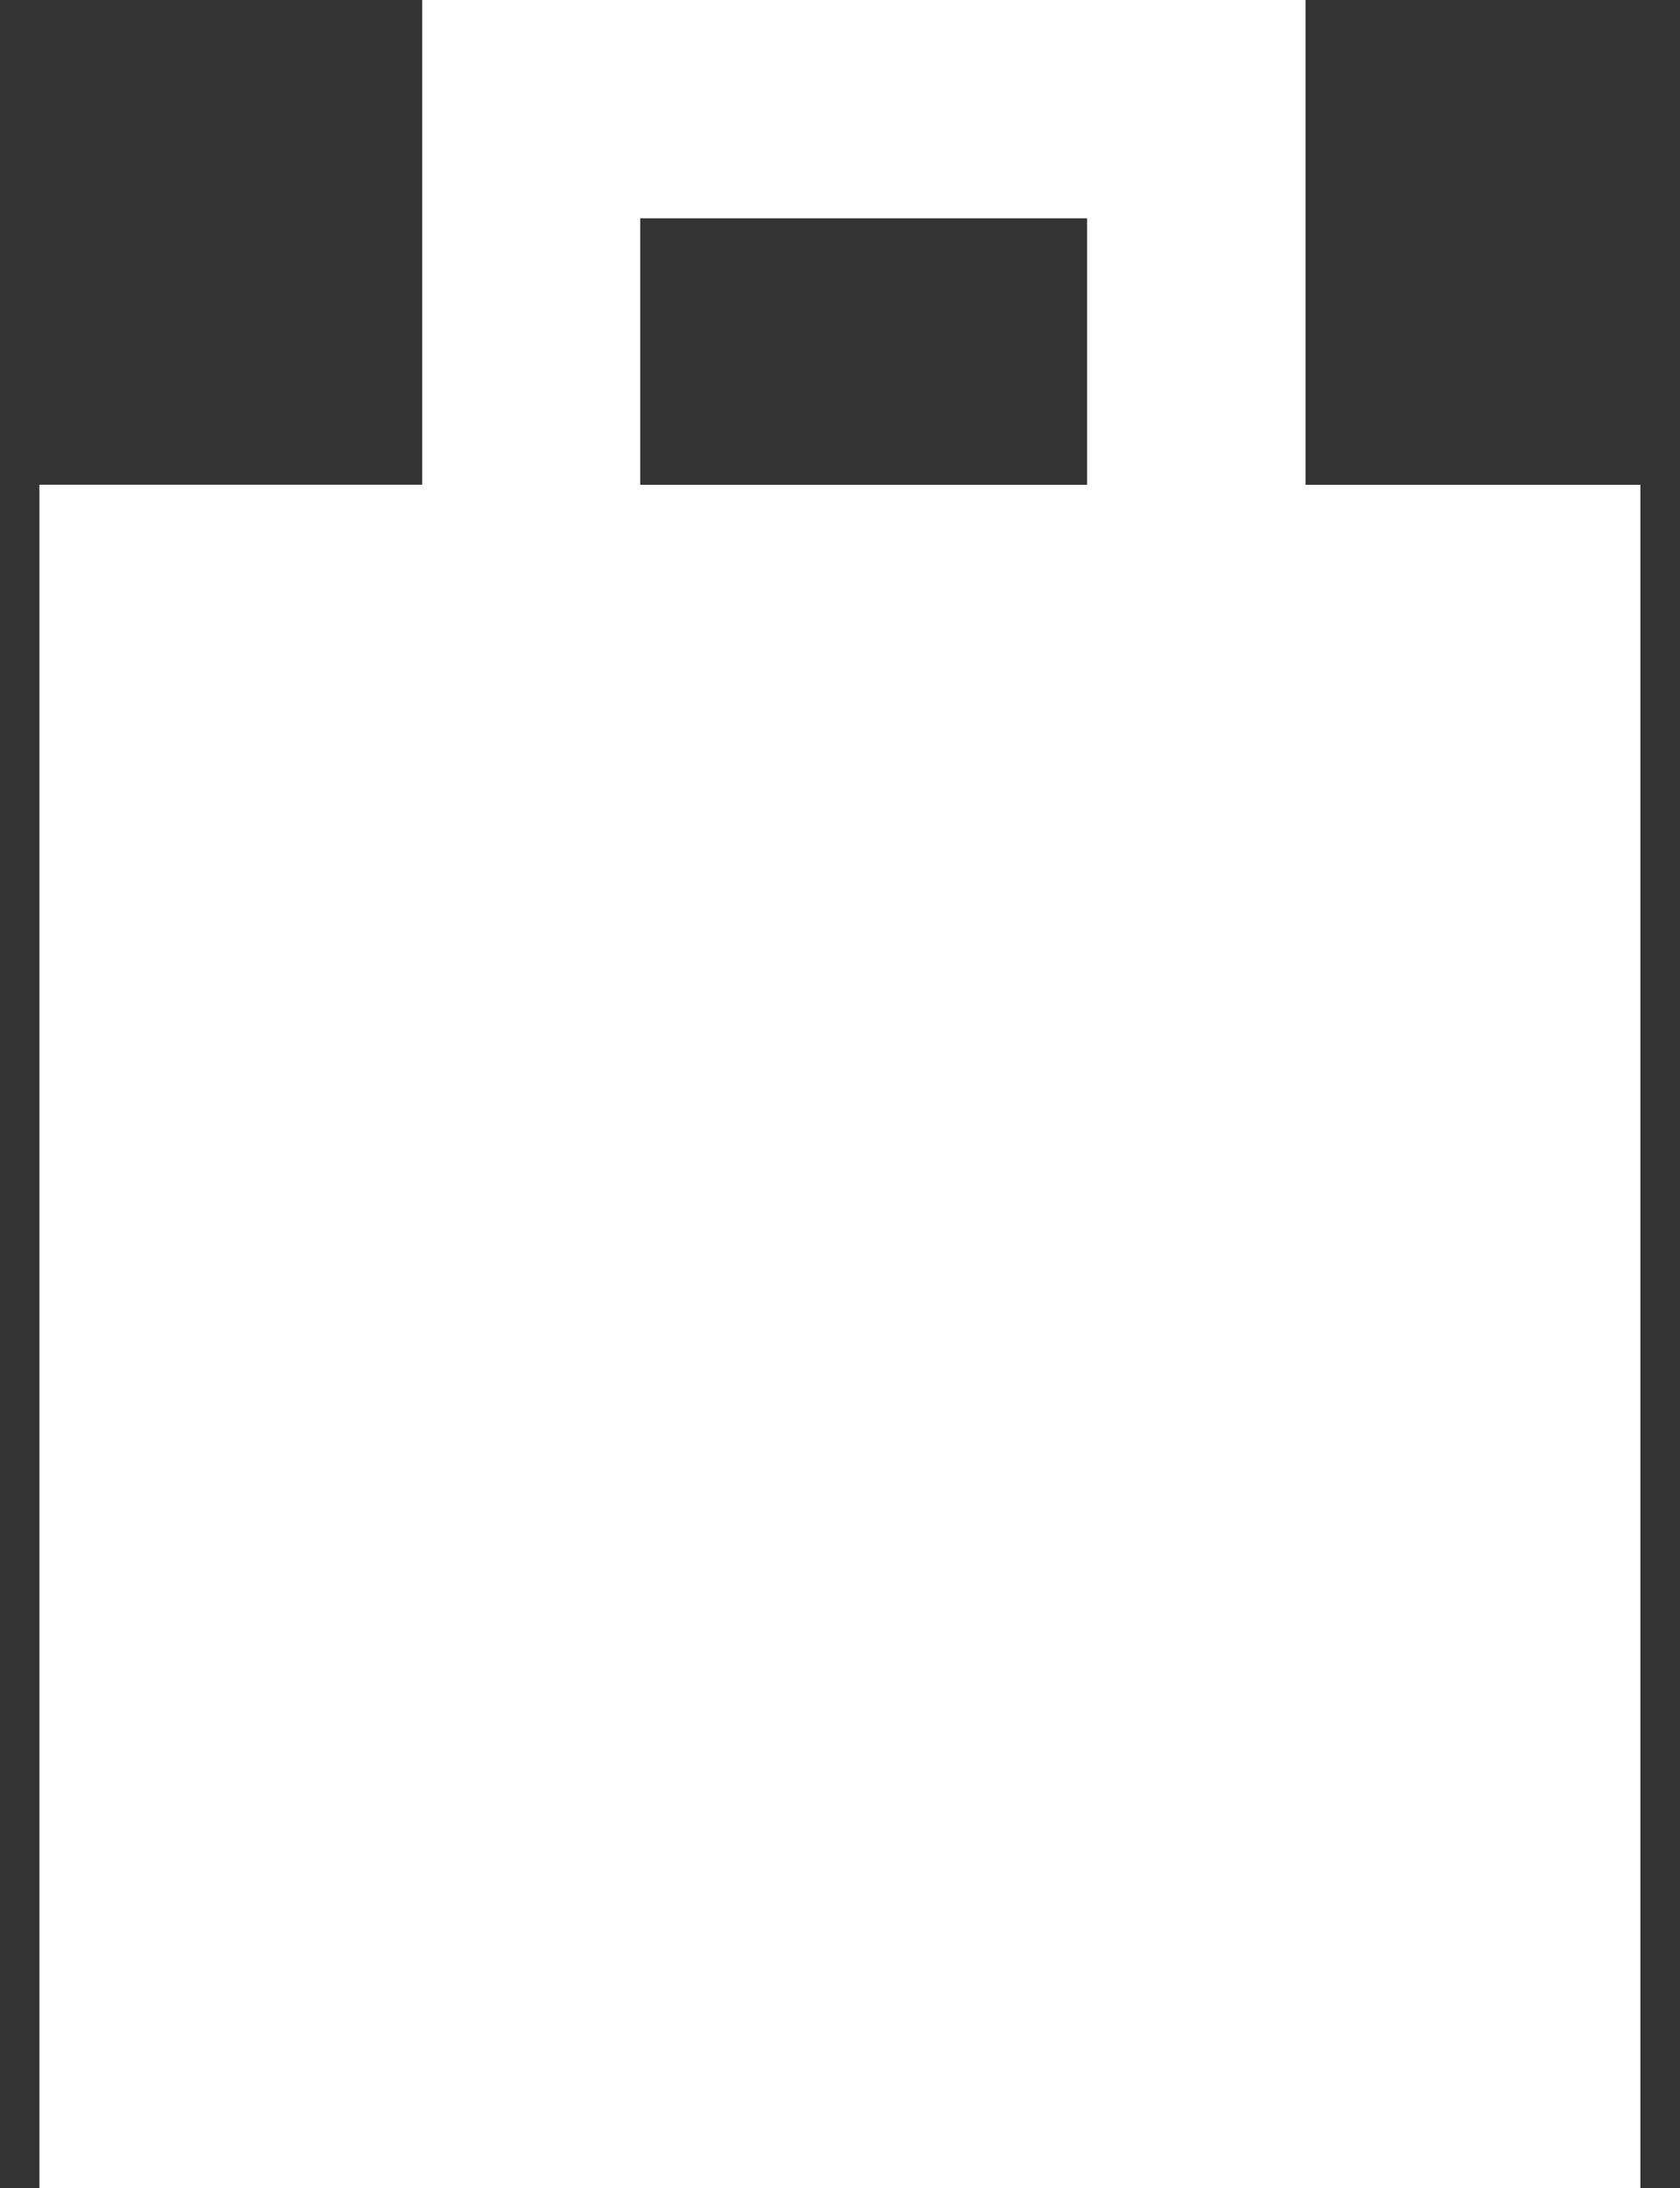<?xml version="1.0" encoding="utf-8"?>
<!-- Generator: Adobe Illustrator 16.0.0, SVG Export Plug-In . SVG Version: 6.00 Build 0)  -->
<!DOCTYPE svg PUBLIC "-//W3C//DTD SVG 1.1//EN" "http://www.w3.org/Graphics/SVG/1.1/DTD/svg11.dtd">
<svg version="1.1" id="Livello_1" xmlns="http://www.w3.org/2000/svg" xmlns:xlink="http://www.w3.org/1999/xlink" x="0px" y="0px"
	 width="17.479px" height="22.753px" viewBox="0 0 17.479 22.753" enable-background="new 0 0 17.479 22.753" xml:space="preserve">
<rect x="0" y="0" width="17.479" height="22.753" fill="#333333" stroke="none"/>
<path fill="#FFFFFF" d="M14.569,5.041h-0.986V0h-1.391h-0.88H6.662H5.988H4.393v5.04H0.41v17.713h14.157h2.5V5.041H14.569z
	 M6.661,5.041V2.27h4.649v2.771H6.661z"/>
</svg>
